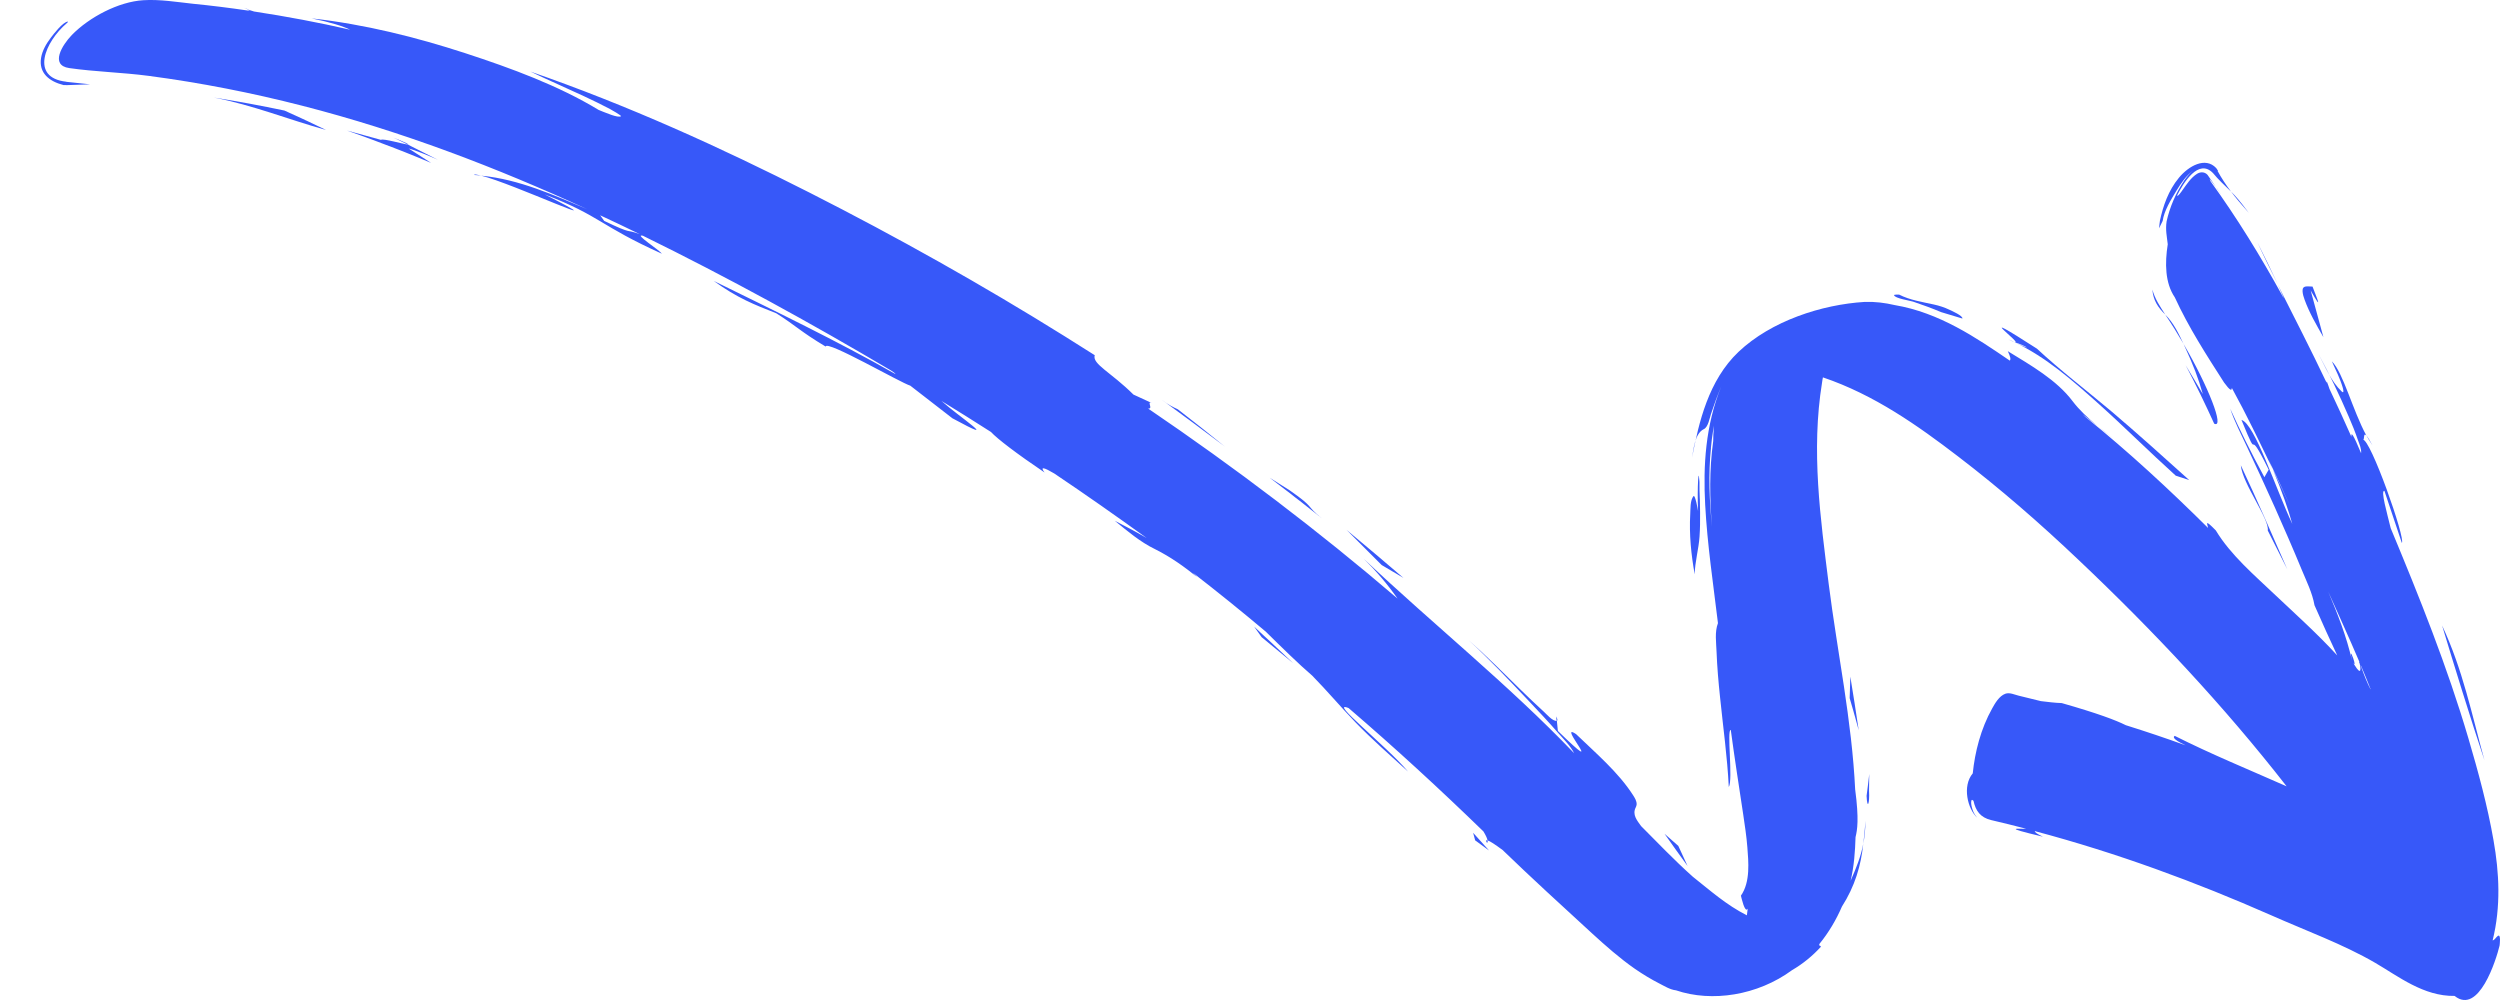 <svg width="60" height="24" viewBox="0 0 60 24" fill="none" xmlns="http://www.w3.org/2000/svg">
<path d="M54.43 6.325C54.55 6.578 54.672 6.833 54.672 6.833C54.497 6.486 54.326 6.143 54.18 5.821C54.18 5.821 54.306 6.073 54.43 6.325C54.55 6.578 54.306 6.073 54.43 6.325Z" fill="#3758F9"/>
<path d="M56.797 10.457C56.827 10.491 56.87 10.56 56.94 10.689C56.888 10.618 56.842 10.536 56.797 10.457Z" fill="#3758F9"/>
<path d="M37.359 17.303L37.348 17.193C37.387 17.271 37.384 17.302 37.359 17.303Z" fill="#3758F9"/>
<path d="M53.185 4.491L53.219 4.536C53.356 4.742 53.301 4.663 53.185 4.491Z" fill="#3758F9"/>
<path d="M53.221 4.101C53.315 4.275 53.424 4.439 53.545 4.599C53.396 4.453 53.242 4.314 53.112 4.154C52.763 3.791 52.4 4.394 52.251 4.689C52.259 4.741 52.372 4.575 52.379 4.564C52.478 4.428 52.578 4.266 52.731 4.17C52.828 4.113 52.921 4.131 52.981 4.197C53.062 4.308 53.126 4.411 53.184 4.492L53.03 4.29C53.039 4.311 53.046 4.331 53.053 4.351C53.684 5.224 54.257 6.153 54.786 7.115C54.796 7.13 54.806 7.145 54.815 7.157L54.668 6.834C55.062 7.616 55.463 8.395 55.839 9.187L55.842 9.152C55.867 9.216 55.889 9.275 55.908 9.335C56.089 9.715 56.264 10.1 56.434 10.483C56.423 10.36 56.468 10.399 56.666 10.877C56.679 10.772 56.624 10.658 56.592 10.567C56.527 10.374 56.45 10.185 56.369 9.998C56.149 9.486 55.908 8.984 55.644 8.495C55.8 8.791 55.949 9.158 56.201 9.396C56.265 9.458 56.236 9.339 56.228 9.31C56.164 9.088 56.058 8.879 55.964 8.672C56.239 8.944 56.457 9.834 56.794 10.456C56.708 10.356 56.761 10.582 56.705 10.551C56.885 10.508 57.743 12.943 57.644 13.03L57.226 11.781C57.127 11.759 57.295 12.335 57.377 12.677C58.065 14.331 58.734 15.994 59.242 17.722C59.478 18.524 59.7 19.338 59.845 20.17C59.981 20.942 60.026 21.752 59.823 22.57C59.873 22.562 59.907 22.489 59.948 22.462C60.03 22.409 59.991 22.679 59.99 22.694C59.907 23.04 59.492 24.361 58.915 23.906C58.914 23.904 58.913 23.903 58.911 23.902C58.167 23.915 57.558 23.43 57.008 23.11C56.237 22.661 55.34 22.336 54.507 21.966C52.693 21.167 50.816 20.474 48.837 19.947C48.825 19.968 48.882 20.011 49.031 20.081C47.987 19.833 48.47 19.902 48.625 19.889C48.347 19.817 48.069 19.747 47.788 19.682C47.527 19.62 47.415 19.456 47.364 19.221C47.344 19.202 47.324 19.183 47.313 19.213C47.307 19.23 47.304 19.268 47.315 19.334C47.33 19.4 47.352 19.508 47.452 19.624C47.222 19.415 47.089 18.865 47.346 18.561C47.398 18.05 47.537 17.493 47.813 17.001C47.878 16.884 47.979 16.704 48.128 16.65C48.231 16.612 48.357 16.675 48.448 16.696C48.626 16.739 48.804 16.783 48.981 16.827C49.146 16.846 49.312 16.869 49.482 16.874C50.342 17.119 50.781 17.285 51.02 17.405C51.505 17.557 51.985 17.718 52.456 17.889C52.243 17.787 52.121 17.707 52.194 17.661C53.064 18.099 53.98 18.474 54.879 18.872C53.373 16.941 51.68 15.136 49.878 13.431C48.964 12.563 48.008 11.73 46.992 10.953C46.026 10.214 44.984 9.475 43.75 9.057C43.744 9.097 43.733 9.137 43.73 9.177C43.463 10.821 43.692 12.44 43.888 14.009C44.097 15.662 44.445 17.281 44.525 18.965C44.525 18.96 44.524 18.956 44.525 18.953C44.619 19.668 44.575 19.916 44.533 20.091C44.522 20.439 44.499 20.788 44.414 21.14C44.55 20.83 44.658 20.567 44.718 20.252C44.665 20.77 44.517 21.273 44.206 21.758C44.069 22.076 43.889 22.38 43.667 22.653C43.641 22.72 43.708 22.68 43.698 22.726C43.5 22.942 43.271 23.131 43.01 23.283C42.182 23.892 41.084 24.06 40.224 23.768C40.085 23.754 39.941 23.663 39.83 23.607C39.624 23.502 39.429 23.383 39.242 23.255C38.87 22.996 38.537 22.7 38.208 22.4C37.487 21.739 36.764 21.078 36.062 20.4C35.882 20.267 35.758 20.185 35.701 20.169C35.694 20.121 35.658 20.046 35.602 19.954C34.555 18.938 33.483 17.951 32.367 16.994C31.855 16.785 33.27 17.896 33.793 18.518C33.368 18.131 32.93 17.749 32.532 17.337C32.178 16.969 31.851 16.58 31.493 16.215C31.174 15.942 30.771 15.546 30.378 15.159C29.805 14.677 29.221 14.205 28.624 13.743C28.662 13.78 28.699 13.815 28.735 13.853C28.422 13.601 28.098 13.368 27.727 13.183C27.359 13.005 27.057 12.744 26.754 12.498C26.962 12.607 27.232 12.743 27.521 12.913C26.792 12.387 26.055 11.869 25.303 11.364C25.069 11.225 24.948 11.182 25.07 11.34C24.402 10.889 23.935 10.532 23.784 10.368C23.391 10.116 22.994 9.868 22.594 9.622C23.025 10.009 24.092 10.709 22.858 10.039L21.847 9.256C21.616 9.188 19.825 8.151 19.816 8.318C19.193 7.944 19.13 7.836 18.633 7.52C18.099 7.309 17.699 7.155 17.129 6.742C18.602 7.465 20.081 8.177 21.493 8.979C21.485 8.96 21.442 8.929 21.385 8.892C19.455 7.749 17.471 6.66 15.428 5.657C15.201 5.606 15.819 5.992 15.884 6.089C14.381 5.411 14.437 5.196 13.072 4.665C15.044 5.673 12.293 4.396 11.549 4.216C12.463 4.303 13.311 4.691 14.092 5.021C11.921 4.024 9.651 3.152 7.247 2.536C6.05 2.229 4.821 1.986 3.561 1.82C2.937 1.738 2.284 1.723 1.662 1.634C1.192 1.566 1.492 1.081 1.724 0.84C2.145 0.41 2.844 0.042 3.44 0.005C3.838 -0.02 4.244 0.049 4.628 0.09C5.073 0.134 5.513 0.189 5.948 0.253C5.979 0.251 5.993 0.247 5.986 0.241C6.018 0.251 6.057 0.264 6.097 0.276C6.878 0.395 7.648 0.54 8.404 0.713C8.229 0.629 7.947 0.537 7.477 0.441C8.758 0.583 9.994 0.895 11.165 1.276C12.279 1.64 13.405 2.055 14.367 2.638C14.401 2.653 14.436 2.666 14.472 2.681C14.53 2.699 14.826 2.837 14.904 2.79C14.925 2.777 14.655 2.624 14.639 2.616C14.436 2.509 14.229 2.409 14.02 2.311C13.591 2.11 13.155 1.923 12.729 1.717C15.071 2.529 17.284 3.534 19.435 4.626C21.536 5.693 23.577 6.839 25.547 8.067C25.791 8.218 26.032 8.372 26.274 8.525C26.205 8.735 26.663 8.933 27.203 9.47L27.651 9.676C27.5 9.606 27.694 9.826 27.553 9.804C29.647 11.226 31.647 12.744 33.541 14.366C33.302 14.025 33.032 13.707 32.73 13.411C34.395 14.985 36.202 16.428 37.779 18.077C37.693 17.903 37.538 17.753 37.41 17.607C37.171 17.332 36.92 17.065 36.67 16.801C36.206 16.309 35.74 15.817 35.239 15.356C35.68 15.744 36.092 16.161 36.51 16.568C36.69 16.741 36.869 16.916 37.054 17.083C37.111 17.132 37.26 17.315 37.365 17.301L37.389 17.543C38.649 18.769 37.333 17.288 37.826 17.619C38.3 18.076 38.84 18.534 39.192 19.082C39.233 19.147 39.286 19.226 39.279 19.311C39.277 19.332 39.269 19.352 39.259 19.375C39.166 19.553 39.293 19.695 39.387 19.827C39.763 20.203 40.174 20.637 40.627 21.041C41.044 21.372 41.431 21.718 41.925 21.968C41.932 21.915 41.938 21.861 41.945 21.808C41.877 21.93 41.792 21.535 41.782 21.496C42.014 21.165 41.962 20.675 41.937 20.341C41.917 20.072 41.875 19.808 41.837 19.546C41.735 18.87 41.63 18.197 41.539 17.52C41.437 17.492 41.597 18.719 41.491 18.889C41.455 18.163 41.354 17.45 41.281 16.731C41.243 16.37 41.211 16.006 41.197 15.639C41.19 15.428 41.149 15.171 41.231 14.955C41.117 14.009 40.975 13.068 40.924 12.109C40.875 11.185 40.928 10.215 41.31 9.274C41.217 9.494 41.136 9.716 41.062 9.94C41.033 10.027 40.995 10.256 40.89 10.3C40.668 10.408 40.645 10.808 40.609 10.982C40.772 10.143 40.998 9.134 41.726 8.443C42.509 7.702 43.722 7.309 44.75 7.246C45.003 7.237 45.241 7.268 45.468 7.321C46.542 7.502 47.423 8.1 48.235 8.655C48.264 8.624 48.25 8.56 48.187 8.428C48.744 8.77 49.358 9.119 49.74 9.625C50.065 10.055 50.566 10.391 50.987 10.739C50.654 10.471 50.318 10.203 49.981 9.941C50.006 9.965 50.031 9.987 50.056 10.011C51.091 10.847 52.06 11.744 52.994 12.671C52.98 12.581 52.893 12.436 53.18 12.731C53.536 13.321 54.104 13.803 54.609 14.283C55.113 14.759 55.632 15.224 56.094 15.731C55.919 15.356 55.734 14.951 55.548 14.526C55.496 14.226 55.351 13.941 55.238 13.665C55.033 13.167 54.816 12.673 54.597 12.179C54.38 11.69 54.152 11.206 53.927 10.722C53.788 10.423 53.63 10.125 53.525 9.808C53.771 10.348 53.993 10.801 54.345 11.453L54.448 11.273C53.861 10.073 54.277 11.263 53.795 10.078C54.114 10.168 54.617 11.73 55.015 12.575C54.923 12.242 54.771 11.793 54.544 11.259C54.682 11.547 54.82 11.835 54.956 12.127C54.789 11.76 54.62 11.396 54.446 11.032C54.479 11.107 54.513 11.183 54.544 11.259C54.228 10.603 53.914 9.947 53.563 9.308C53.565 9.386 53.522 9.378 53.378 9.181C52.952 8.517 52.525 7.854 52.195 7.136C51.961 6.793 51.954 6.319 52.026 5.862C52.005 5.67 51.967 5.516 51.999 5.311C52.071 4.981 52.221 4.625 52.427 4.323C52.492 4.236 52.554 4.154 52.646 4.085C52.467 4.214 52.345 4.397 52.239 4.569C52.101 4.796 51.939 5.057 51.904 5.302L51.818 5.479C51.824 5.413 51.829 5.357 51.838 5.298C51.912 4.95 52.039 4.574 52.294 4.266C52.526 3.984 52.929 3.755 53.189 4.034C53.204 4.054 53.226 4.085 53.234 4.1C53.226 4.085 53.242 4.115 53.234 4.1L53.221 4.101ZM56.884 16.532C56.884 16.532 56.891 16.538 56.896 16.543C56.821 16.358 56.747 16.17 56.668 15.985C56.662 15.974 56.656 15.966 56.651 15.956C56.744 16.226 56.82 16.401 56.886 16.53C56.819 16.4 56.889 16.534 56.886 16.53L56.884 16.532ZM14.503 5.303C15.223 5.647 14.981 5.482 15.357 5.621C15.042 5.467 14.724 5.316 14.404 5.167L14.502 5.304L14.503 5.303ZM41.064 10.747C40.997 11.387 41.027 12.021 41.087 12.642C41.034 11.969 41.02 11.282 41.117 10.585C41.116 10.49 41.122 10.372 41.136 10.217C41.136 10.217 41.092 10.429 41.062 10.746C41.029 11.062 41.094 10.428 41.062 10.746L41.064 10.747ZM56.447 15.851C56.637 16.204 56.68 16.139 56.633 15.928C56.619 15.902 56.614 15.887 56.623 15.889C56.621 15.884 56.621 15.879 56.62 15.873C56.38 15.311 56.127 14.754 55.877 14.198C56.102 14.734 56.319 15.277 56.447 15.851C56.637 16.204 56.332 15.344 56.447 15.851Z" fill="#3758F9"/>
<path d="M53.545 4.599C53.642 4.692 53.765 4.829 53.97 5.108C53.79 4.906 53.653 4.742 53.545 4.599Z" fill="#3758F9"/>
<path d="M5.986 0.241C5.932 0.222 5.885 0.204 5.85 0.188C5.934 0.213 5.977 0.229 5.986 0.241Z" fill="#3758F9"/>
<path d="M1.593 1.964C1.784 1.983 1.974 2.004 2.164 2.024C1.98 2.03 1.795 2.037 1.609 2.043C1.591 2.043 1.576 2.042 1.564 2.042C1.536 2.041 1.523 2.041 1.523 2.041C1.18 1.954 0.926 1.75 0.986 1.388C1.014 1.219 1.106 1.054 1.22 0.905C1.279 0.827 1.508 0.524 1.631 0.517C1.629 0.532 1.62 0.547 1.602 0.557C1.081 1.002 0.712 1.864 1.59 1.961C1.514 1.954 1.698 1.974 1.59 1.961L1.593 1.964Z" fill="#3758F9"/>
<path d="M7.332 2.884C7.58 3.002 7.828 3.121 7.828 3.121C6.92 2.868 6.074 2.524 5.131 2.341C5.703 2.431 6.268 2.536 6.826 2.653C6.826 2.653 7.077 2.768 7.331 2.883C7.077 2.768 7.579 3 7.331 2.883L7.332 2.884Z" fill="#3758F9"/>
<path d="M9.787 3.469L9.45 3.306C9.774 3.436 9.836 3.474 9.787 3.469Z" fill="#3758F9"/>
<path d="M9.345 3.508C8.842 3.312 8.327 3.133 8.327 3.133C8.6 3.206 8.872 3.28 9.144 3.357C9.181 3.314 9.701 3.465 9.787 3.469C10.027 3.589 10.267 3.711 10.508 3.834C10.326 3.753 9.954 3.597 9.808 3.565L10.347 3.91C10.347 3.91 9.853 3.7 9.346 3.507C8.843 3.311 9.853 3.7 9.346 3.507L9.345 3.508Z" fill="#3758F9"/>
<path d="M11.546 4.216C11.493 4.21 11.425 4.198 11.382 4.2C11.378 4.178 11.44 4.188 11.546 4.216Z" fill="#3758F9"/>
<path d="M31.036 15.916L30.279 15.292L30.1 15.04C30.413 15.33 30.726 15.621 31.036 15.916Z" fill="#3758F9"/>
<path d="M35.688 20.229C35.654 20.174 35.663 20.158 35.704 20.169C35.708 20.198 35.704 20.22 35.688 20.229Z" fill="#3758F9"/>
<path d="M44.719 20.253C44.739 20.076 44.757 19.926 44.769 19.699C44.772 19.915 44.749 20.091 44.719 20.253Z" fill="#3758F9"/>
<path d="M35.355 19.987L35.737 20.412L35.404 20.169L35.355 19.987Z" fill="#3758F9"/>
<path d="M44.798 19.101C44.822 18.926 44.842 18.75 44.862 18.576L44.857 18.973C44.875 19.303 44.812 19.435 44.798 19.101Z" fill="#3758F9"/>
<path d="M44.503 17.139C44.448 16.947 44.392 16.755 44.392 16.755L44.408 16.239C44.478 16.668 44.546 17.097 44.609 17.526C44.609 17.526 44.556 17.333 44.503 17.139C44.556 17.333 44.448 16.947 44.503 17.139Z" fill="#3758F9"/>
<path d="M58.61 15.012C59.106 16.07 59.319 17.128 59.627 18.246C59.295 17.257 58.885 15.921 58.61 15.012Z" fill="#3758F9"/>
<path d="M55.757 8.084C55.593 7.796 55.423 7.506 55.31 7.192C55.287 7.127 55.264 7.059 55.261 6.986C55.255 6.836 55.391 6.879 55.501 6.878C55.601 7.152 55.767 7.518 55.456 6.971C55.559 7.34 55.66 7.71 55.759 8.082L55.757 8.084Z" fill="#3758F9"/>
<path d="M53.141 10.169C52.926 9.695 52.699 9.227 52.455 8.765C52.594 8.996 52.732 9.225 52.868 9.459C52.755 9.065 52.655 8.795 52.405 8.254C52.993 9.259 53.402 10.297 53.14 10.168L53.141 10.169Z" fill="#3758F9"/>
<path d="M51.966 7.549C51.789 7.377 51.676 7.205 51.657 6.95C51.718 7.175 51.842 7.357 51.966 7.549C51.935 7.518 51.91 7.464 51.966 7.549Z" fill="#3758F9"/>
<path d="M52.406 8.255C52.265 8.012 52.115 7.771 51.965 7.55C52.168 7.751 52.286 8.004 52.406 8.255C52.375 8.192 52.265 8.012 52.406 8.255Z" fill="#3758F9"/>
<path d="M54.896 13.665L54.426 12.732C54.47 12.458 53.821 11.616 53.779 11.166C54.167 11.991 54.53 12.829 54.896 13.665Z" fill="#3758F9"/>
<path d="M48.347 8.212C48.32 8.203 48.273 8.183 48.198 8.144C48.247 8.163 48.296 8.188 48.347 8.212Z" fill="#3758F9"/>
<path d="M48.347 8.212C48.589 8.282 47.212 7.292 48.885 8.367C49.454 8.896 50.082 9.373 50.679 9.877C51.312 10.415 51.927 10.97 52.542 11.523L52.218 11.416C51.581 10.842 50.98 10.239 50.342 9.669C49.741 9.132 49.111 8.575 48.347 8.212C48.862 8.457 48.589 8.282 48.347 8.212Z" fill="#3758F9"/>
<path d="M45.578 7.07C45.835 7.201 46.12 7.244 46.412 7.308C46.545 7.337 46.669 7.378 46.786 7.434C46.838 7.459 47.115 7.579 47.097 7.645C47.098 7.644 46.633 7.503 46.59 7.492C46.371 7.4 46.145 7.317 45.916 7.24C45.836 7.214 45.479 7.162 45.457 7.085C45.453 7.065 45.581 7.07 45.578 7.07C45.852 7.209 45.36 7.067 45.578 7.07Z" fill="#3758F9"/>
<path d="M40.793 11.749C40.797 12.124 40.815 12.497 40.789 12.876C40.769 13.18 40.678 13.478 40.673 13.784C40.588 13.315 40.538 12.827 40.566 12.336C40.574 12.226 40.559 12.008 40.645 11.906C40.684 11.863 40.752 12.246 40.754 12.268C40.727 11.733 40.771 10.97 40.793 11.751C40.772 10.971 40.801 12.56 40.793 11.751L40.793 11.749Z" fill="#3758F9"/>
<path d="M40.501 20.783C40.315 20.527 40.131 20.27 39.949 20.011L40.279 20.301C40.351 20.462 40.426 20.624 40.501 20.783Z" fill="#3758F9"/>
<path d="M32.316 12.716C32.776 13.098 33.231 13.482 33.683 13.87L33.16 13.561L32.316 12.716Z" fill="#3758F9"/>
<path d="M31.102 11.948C30.788 11.706 30.473 11.466 30.473 11.466L30.952 11.768C31.585 12.209 31.312 12.111 31.725 12.44C31.725 12.44 31.412 12.195 31.102 11.948C31.412 12.195 30.788 11.706 31.102 11.948Z" fill="#3758F9"/>
<path d="M28.838 10.269C29.118 10.494 29.398 10.719 29.398 10.719C28.896 10.341 28.393 9.967 27.883 9.595C28.045 9.72 28.16 9.773 28.27 9.825C28.27 9.825 28.555 10.047 28.838 10.269C29.118 10.494 28.553 10.048 28.838 10.269Z" fill="#3758F9"/>
</svg>
